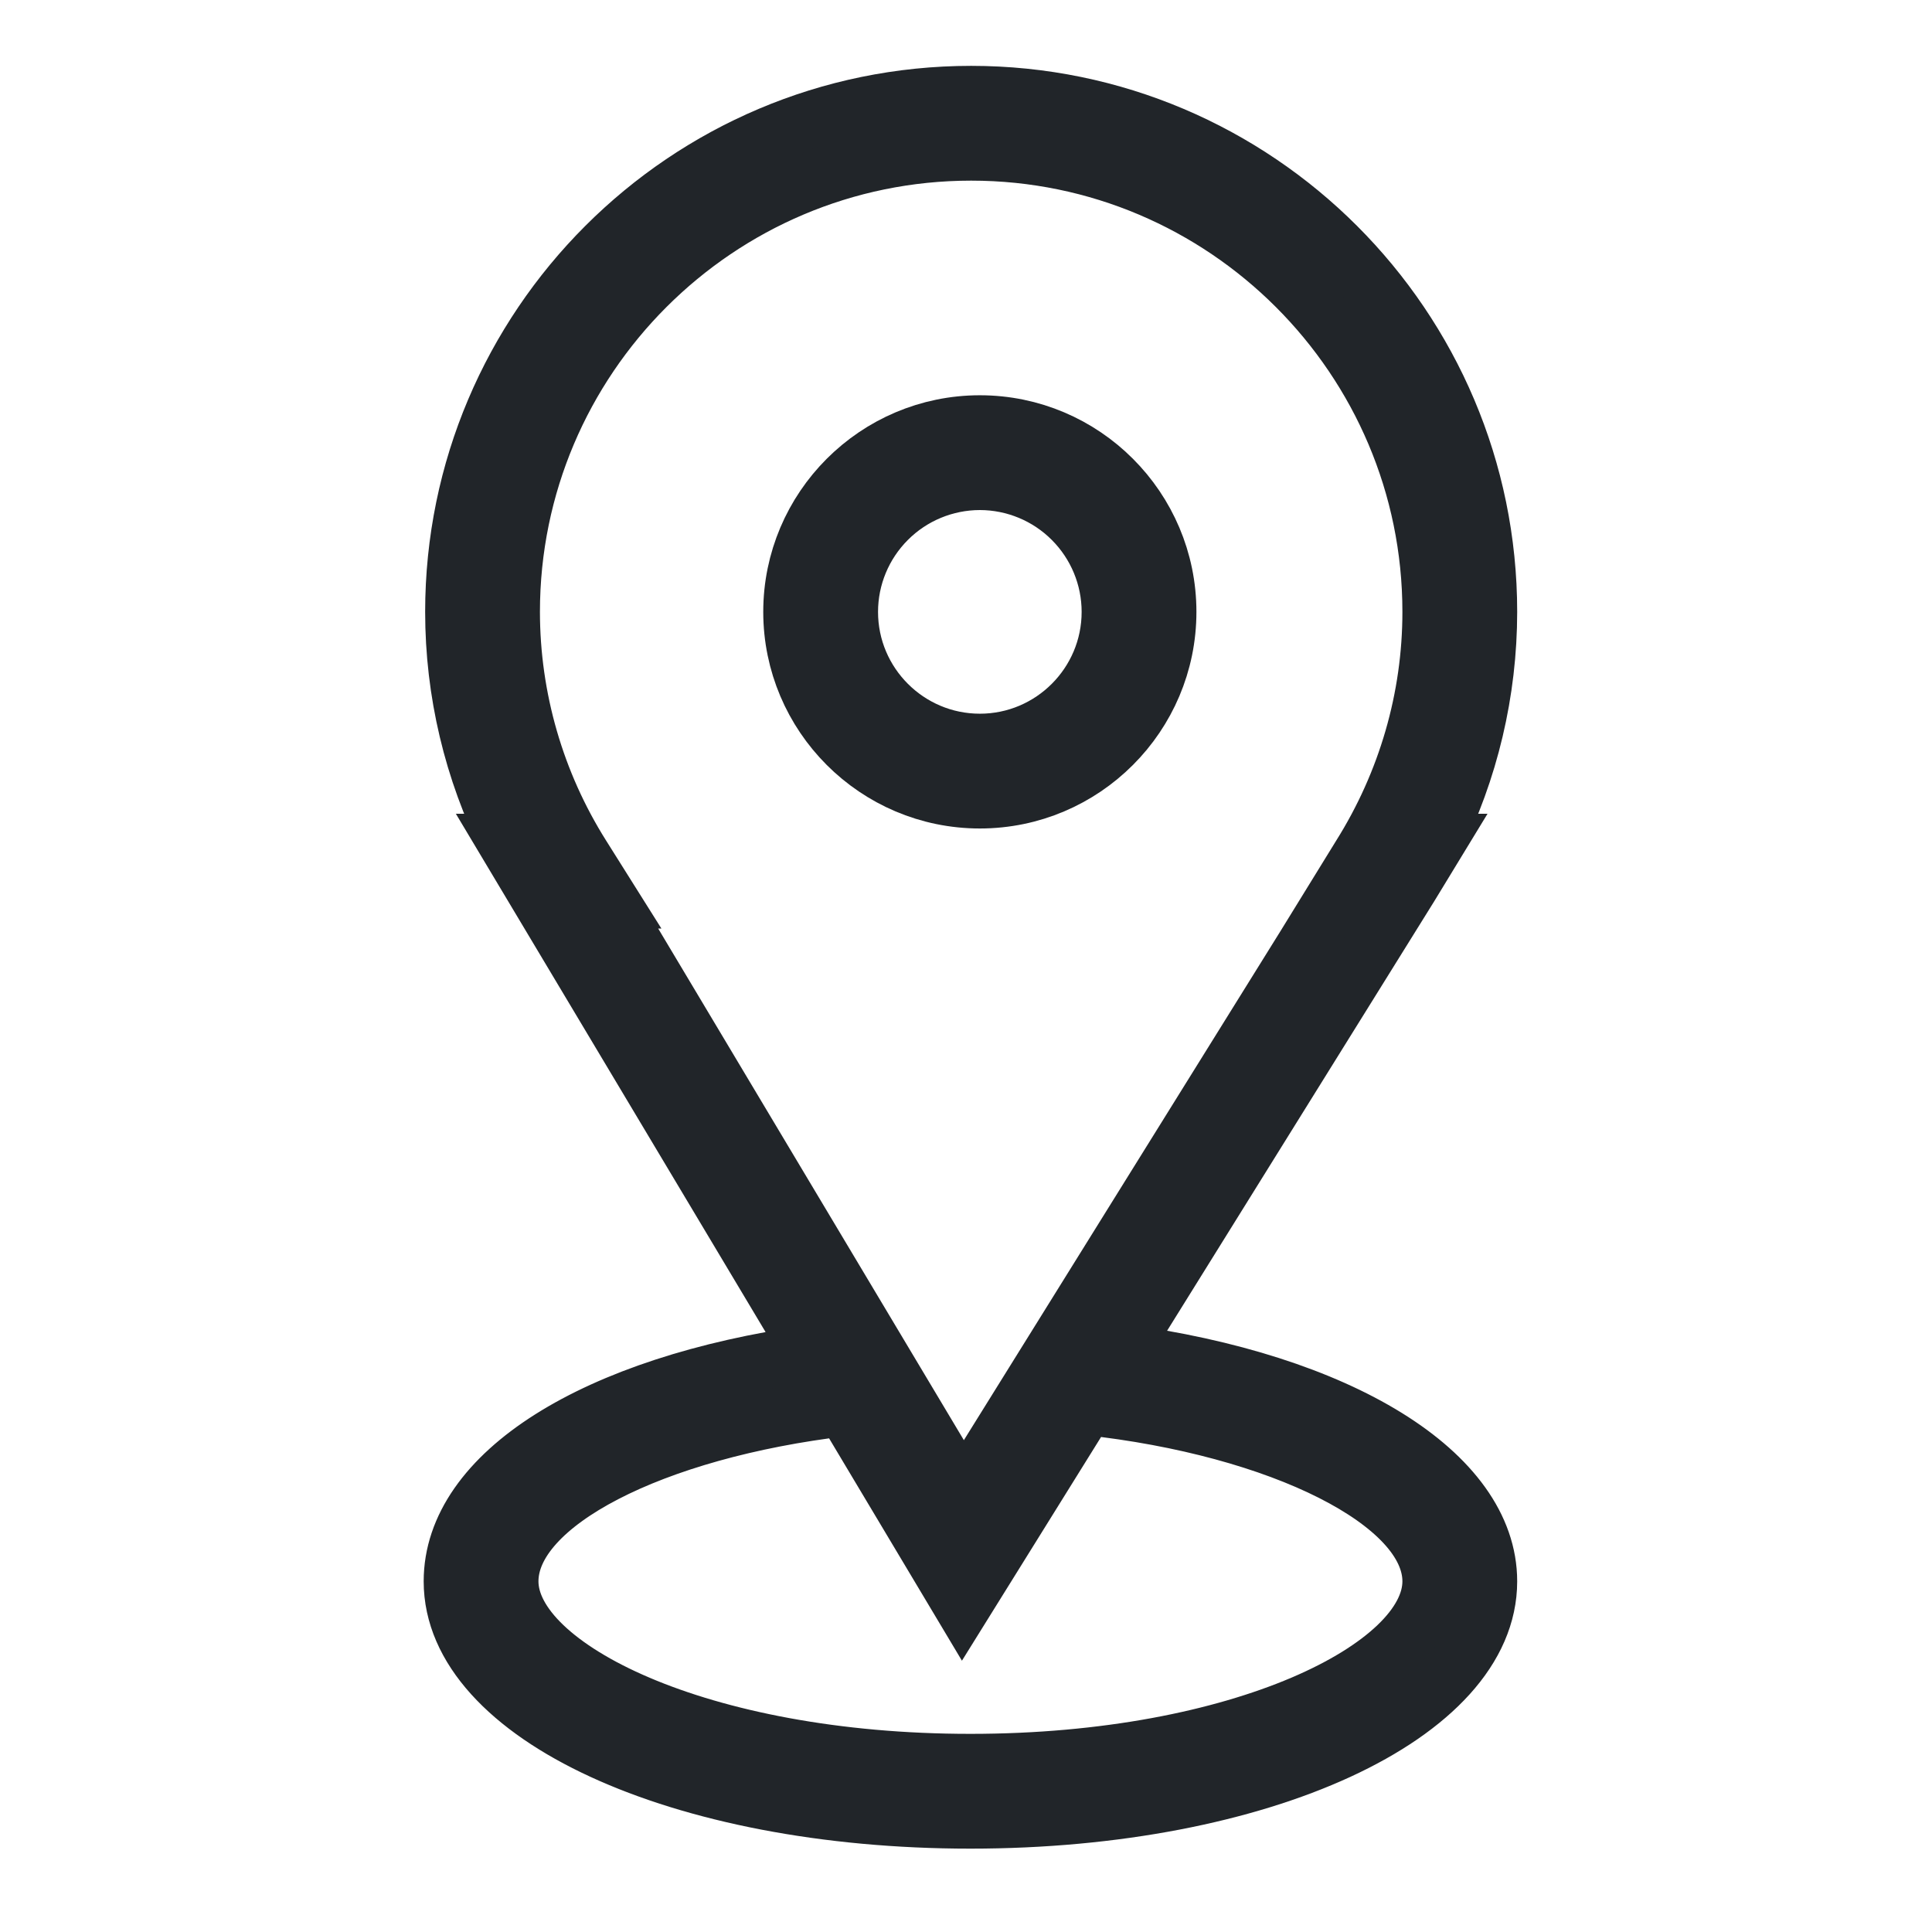 <?xml version="1.0" encoding="UTF-8"?> <svg xmlns="http://www.w3.org/2000/svg" width="34" height="34" viewBox="0 0 34 34" fill="none"><path fill-rule="evenodd" clip-rule="evenodd" d="M19.715 23.797L24.813 15.601L25.288 14.821H25.241C25.871 13.563 26.199 12.175 26.2 10.768C26.2 5.745 22.114 1.659 17.091 1.659C12.068 1.659 7.982 5.745 7.982 10.768C7.982 12.177 8.311 13.562 8.941 14.821H8.904L14.28 23.818C10.465 24.357 7.956 25.926 7.956 27.829C7.956 30.186 11.963 32.033 17.078 32.033C22.193 32.033 26.2 30.186 26.2 27.829C26.2 25.916 23.574 24.313 19.715 23.797ZM10.244 15.06C9.434 13.775 9.003 12.287 9.002 10.768C9.002 6.308 12.631 2.679 17.091 2.679C21.551 2.679 25.18 6.308 25.18 10.768C25.18 12.283 24.75 13.767 23.938 15.06L23.457 15.841H23.462L16.954 26.305L10.702 15.841H10.735L10.244 15.06ZM17.078 31.013C12.303 31.013 8.976 29.334 8.976 27.829C8.976 26.462 11.482 25.174 14.852 24.775L16.937 28.265L19.12 24.755C22.544 25.126 25.18 26.447 25.18 27.829C25.18 29.335 21.852 31.013 17.078 31.013Z" fill="#212529" stroke="#212529"></path><path fill-rule="evenodd" clip-rule="evenodd" d="M17.244 14.08C19.07 14.08 20.555 12.594 20.555 10.768C20.555 8.942 19.07 7.456 17.244 7.456C15.417 7.456 13.932 8.942 13.932 10.768C13.932 12.594 15.417 14.08 17.244 14.08ZM17.244 8.476C17.851 8.477 18.434 8.718 18.863 9.148C19.293 9.578 19.535 10.16 19.535 10.768C19.535 12.032 18.507 13.06 17.244 13.06C15.98 13.06 14.952 12.032 14.952 10.768C14.952 10.16 15.194 9.578 15.624 9.148C16.053 8.718 16.636 8.477 17.244 8.476Z" fill="#212529" stroke="#212529"></path></svg> 